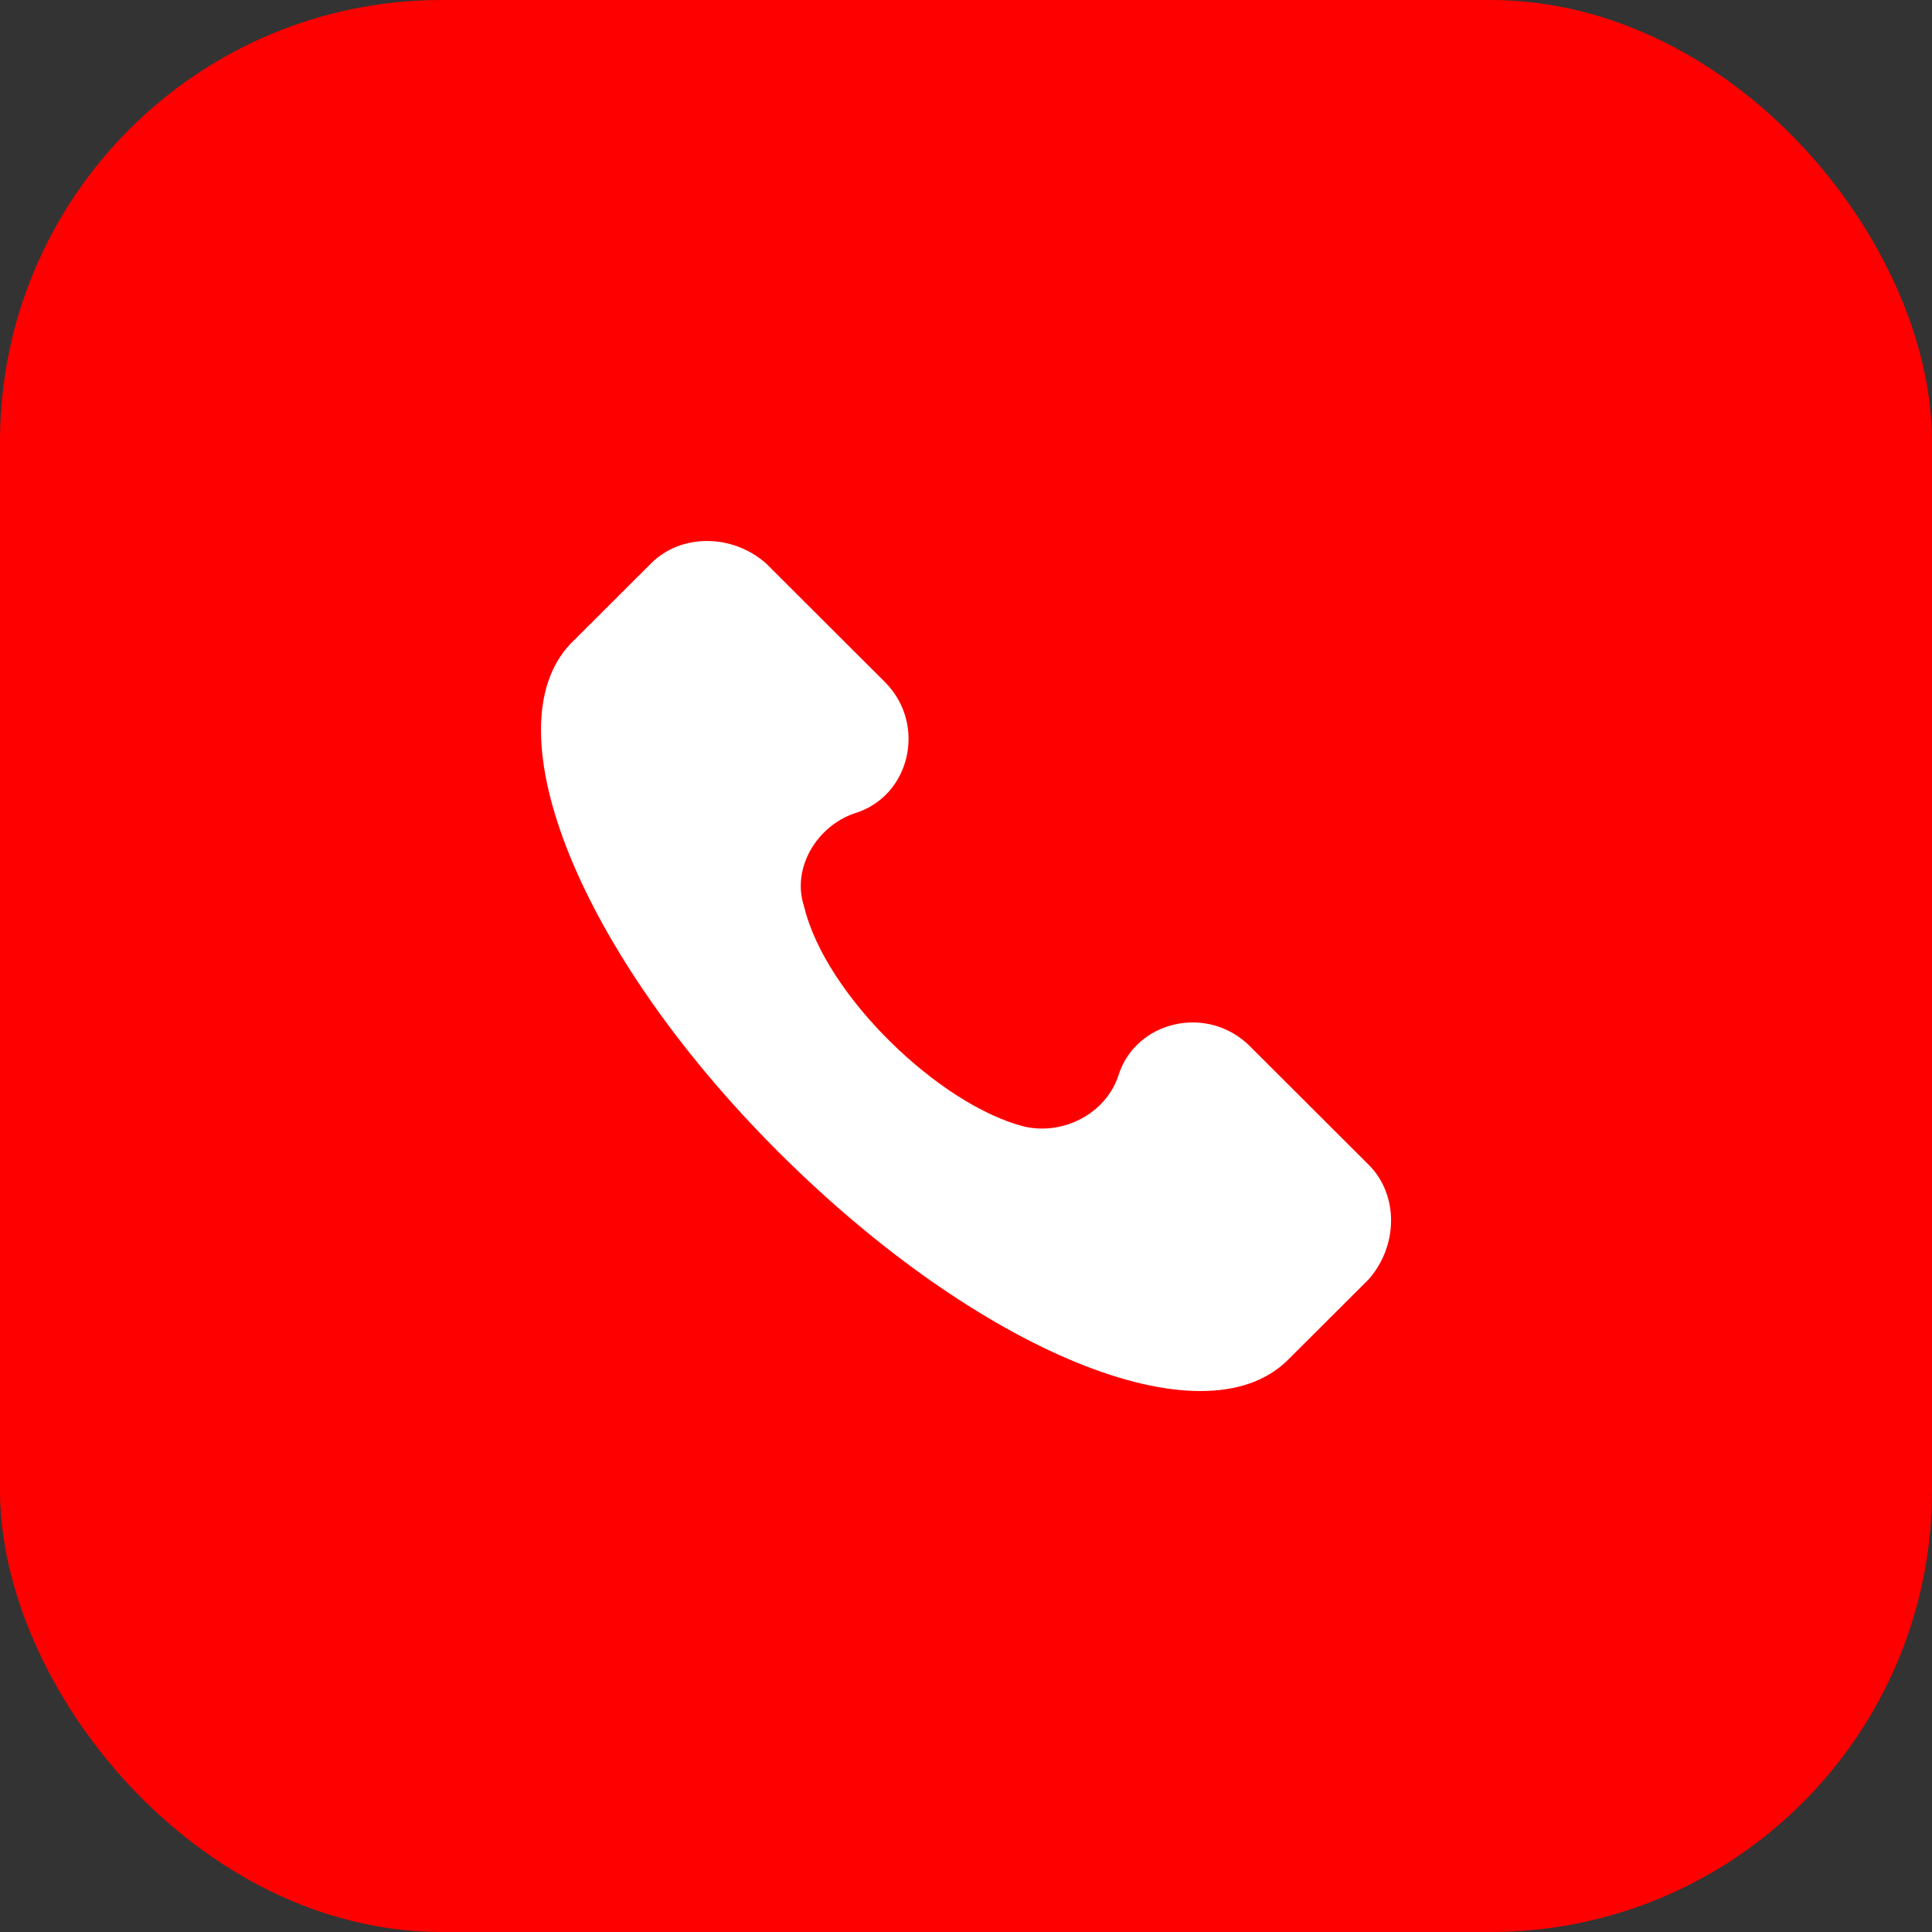 <svg width="70" height="70" viewBox="0 0 70 70" fill="none" xmlns="http://www.w3.org/2000/svg">
<rect x="0" y="0" width="70" height="70" fill="#333333" stroke="none"/>
<rect width="70" height="70" rx="16" fill="#FF0000"/>
<path d="M49.593 42.205L45.286 37.906C43.747 36.371 41.132 36.985 40.517 38.981C40.055 40.363 38.517 41.13 37.133 40.823C34.056 40.056 29.902 36.064 29.133 32.841C28.672 31.459 29.595 29.924 30.979 29.463C32.979 28.849 33.594 26.24 32.056 24.705L27.749 20.407C26.518 19.332 24.672 19.332 23.595 20.407L20.673 23.323C17.75 26.393 20.98 34.529 28.21 41.744C35.44 48.959 43.593 52.336 46.67 49.266L49.593 46.349C50.67 45.121 50.67 43.279 49.593 42.205Z" fill="white"/>
</svg>
